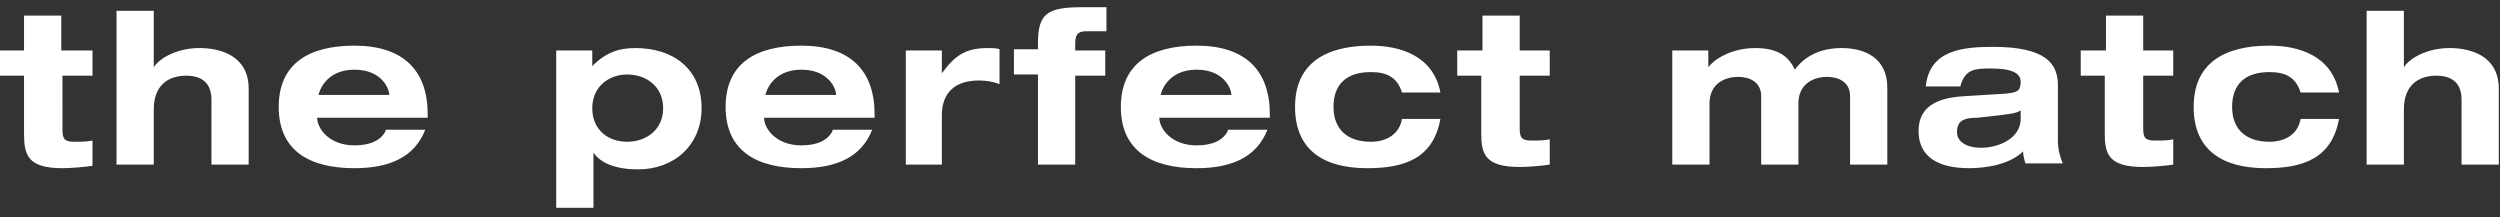 <?xml version="1.0" encoding="utf-8"?>
<!-- Generator: Adobe Illustrator 27.9.3, SVG Export Plug-In . SVG Version: 9.03 Build 53313)  -->
<svg version="1.1" xmlns="http://www.w3.org/2000/svg" xmlns:xlink="http://www.w3.org/1999/xlink" x="0px" y="0px"
	 viewBox="0 0 208.1 18.1" style="enable-background:new 0 0 208.1 18.1;" xml:space="preserve">
<rect x="0" y="0" width="208.1" height="18.1" fill="#333333" stroke="none"/>
<style type="text/css">
	.st0{fill:#ffffff;}
</style>
<g id="the_perfect_match">
	<g>
		<path class="st0" d="M197,13.7h3.1V9.1c0-2,1.2-2.8,2.7-2.8c1.4,0,2.1,0.7,2.1,2v5.4h3.1V7.4c0-2.8-2.4-3.4-4.1-3.4
			c-1.8,0-3.3,0.8-3.8,1.6h0V0.9H197V13.7z M194.7,7.7c-0.6-3.1-3.4-3.9-5.8-3.9c-3.8,0-6.3,1.5-6.3,5.1c0,3.6,2.4,5.1,6,5.1
			c3.1,0,5.5-0.8,6.1-4.1h-3.2c-0.2,1.2-1.2,1.9-2.6,1.9c-1.9,0-3.1-1-3.1-2.9s1.1-2.9,3.1-2.9c1.3,0,2.2,0.4,2.6,1.7H194.7z
			 M175.2,4.2h-2v2.1h2v4.8c0,1.7,0.3,2.8,3.2,2.8c0.7,0,1.9-0.1,2.5-0.2v-2.1c-0.5,0.1-1,0.1-1.5,0.1c-0.8,0-1-0.2-1-1V6.3h2.5V4.2
			h-2.5V1.3h-3.1V4.2z M168.2,9.9c0,1.6-1.8,2.4-3.3,2.4c-1.2,0-2-0.5-2-1.3c0-0.9,0.5-1.2,1.7-1.2l1.8-0.2c0.6-0.1,1.3-0.1,1.8-0.4
			V9.9z M163.2,7.1c0.4-1.3,1.1-1.4,2.5-1.4c1.8,0,2.5,0.4,2.5,1.1c0,0.8-0.3,0.9-1.3,1l-3.3,0.2c-1.9,0.1-3.9,0.6-3.9,2.9
			c0,2.2,1.7,3.1,4.2,3.1c1.4,0,3.4-0.3,4.5-1.4c0,0.3,0.1,0.7,0.2,1h3.1c-0.2-0.5-0.4-1.1-0.4-1.9V7.1c0-1.8-1-3.2-5.4-3.2
			c-2.6,0-5.3,0.3-5.6,3.3H163.2z M154,13.7h3.1V7.3c0-2.5-1.9-3.3-3.8-3.3c-1.8,0-3.1,0.7-3.9,1.8C148.9,4.7,148,4,146.1,4
			c-1.8,0-3.3,0.8-3.9,1.6h0V4.2h-3v9.5h3.1V8.6c0-1.5,1.1-2.2,2.4-2.2c0.9,0,1.9,0.4,1.9,1.6v5.7h3.1V8.6c0-1.5,1.1-2.2,2.4-2.2
			c0.9,0,1.9,0.4,1.9,1.6V13.7z M123.3,4.2h-2v2.1h2v4.8c0,1.7,0.3,2.8,3.2,2.8c0.7,0,1.9-0.1,2.5-0.2v-2.1c-0.5,0.1-1,0.1-1.5,0.1
			c-0.8,0-1-0.2-1-1V6.3h2.5V4.2h-2.5V1.3h-3.1V4.2z M119.9,7.7c-0.6-3.1-3.4-3.9-5.8-3.9c-3.8,0-6.3,1.5-6.3,5.1
			c0,3.6,2.4,5.1,6,5.1c3.1,0,5.5-0.8,6.1-4.1h-3.2c-0.2,1.2-1.2,1.9-2.6,1.9c-1.9,0-3.1-1-3.1-2.9s1.1-2.9,3.1-2.9
			c1.3,0,2.2,0.4,2.6,1.7H119.9z M102.2,10.9c-0.4,0.8-1.3,1.2-2.6,1.2c-2.1,0-3.1-1.4-3.1-2.3v0h9.2V9.5c0-3.6-2-5.7-6.1-5.7
			c-3.8,0-6.3,1.5-6.3,5.1c0,3.6,2.5,5.1,6.3,5.1c2.9,0,5-0.9,5.9-3.2H102.2z M96.6,8L96.6,8c0-0.2,0.5-2.2,3-2.2
			c2.3,0,2.9,1.6,2.9,2.1v0H96.6z M86.4,13.7h3.1V6.3h2.5V4.2h-2.5V3.6c0-0.9,0.4-1,1-1c0.6,0,1,0,1.6,0v-2c-0.8,0-1.5,0-2,0
			c-2.9,0-3.7,0.5-3.7,3v0.5h-2v2.1h2V13.7z M75.3,13.7h3.1V9.6c0-1.8,1-2.9,3.1-2.9c0.6,0,1.2,0.1,1.7,0.3V4.1C83,4,82.5,4,82.2,4
			c-1.8,0-2.7,0.6-3.8,2.1l0,0V4.2h-3V13.7z M69.3,10.9c-0.4,0.8-1.3,1.2-2.6,1.2c-2.1,0-3.1-1.4-3.1-2.3v0h9.2V9.5
			c0-3.6-2-5.7-6.1-5.7c-3.8,0-6.3,1.5-6.3,5.1c0,3.6,2.5,5.1,6.3,5.1c2.9,0,5-0.9,5.9-3.2H69.3z M63.7,8L63.7,8
			c0-0.2,0.5-2.2,3-2.2c2.3,0,2.9,1.6,2.9,2.1v0H63.7z M49.3,9c0-1.8,1.4-2.8,2.9-2.8c1.6,0,3,1,3,2.8c0,1.8-1.4,2.8-3,2.8
			C50.6,11.8,49.3,10.8,49.3,9 M46.3,17.3h3.1v-4.6h0c0.6,0.9,1.9,1.4,3.7,1.4c3,0,5.3-2,5.3-5.1c0-3.3-2.4-5-5.5-5
			c-1.3,0-2.4,0.3-3.6,1.5h0V4.2h-3V17.3z M32.1,10.9c-0.4,0.8-1.3,1.2-2.6,1.2c-2.1,0-3.1-1.4-3.1-2.3v0h9.2V9.5
			c0-3.6-2-5.7-6.1-5.7c-3.8,0-6.3,1.5-6.3,5.1c0,3.6,2.5,5.1,6.3,5.1c2.9,0,5-0.9,5.9-3.2H32.1z M26.5,8L26.5,8
			c0-0.2,0.5-2.2,3-2.2c2.3,0,2.9,1.6,2.9,2.1v0H26.5z M9.7,13.7h3.1V9.1c0-2,1.2-2.8,2.7-2.8c1.4,0,2.1,0.7,2.1,2v5.4h3.1V7.4
			c0-2.8-2.4-3.4-4.1-3.4c-1.8,0-3.3,0.8-3.8,1.6h0V0.9H9.7V13.7z M2,4.2H0v2.1h2v4.8C2,12.9,2.3,14,5.2,14c0.7,0,1.9-0.1,2.5-0.2
			v-2.1c-0.5,0.1-1,0.1-1.5,0.1c-0.8,0-1-0.2-1-1V6.3h2.5V4.2H5.1V1.3H2V4.2z"/>
	</g>
</g>
<g id="Baerlocher">
</g>
</svg>
